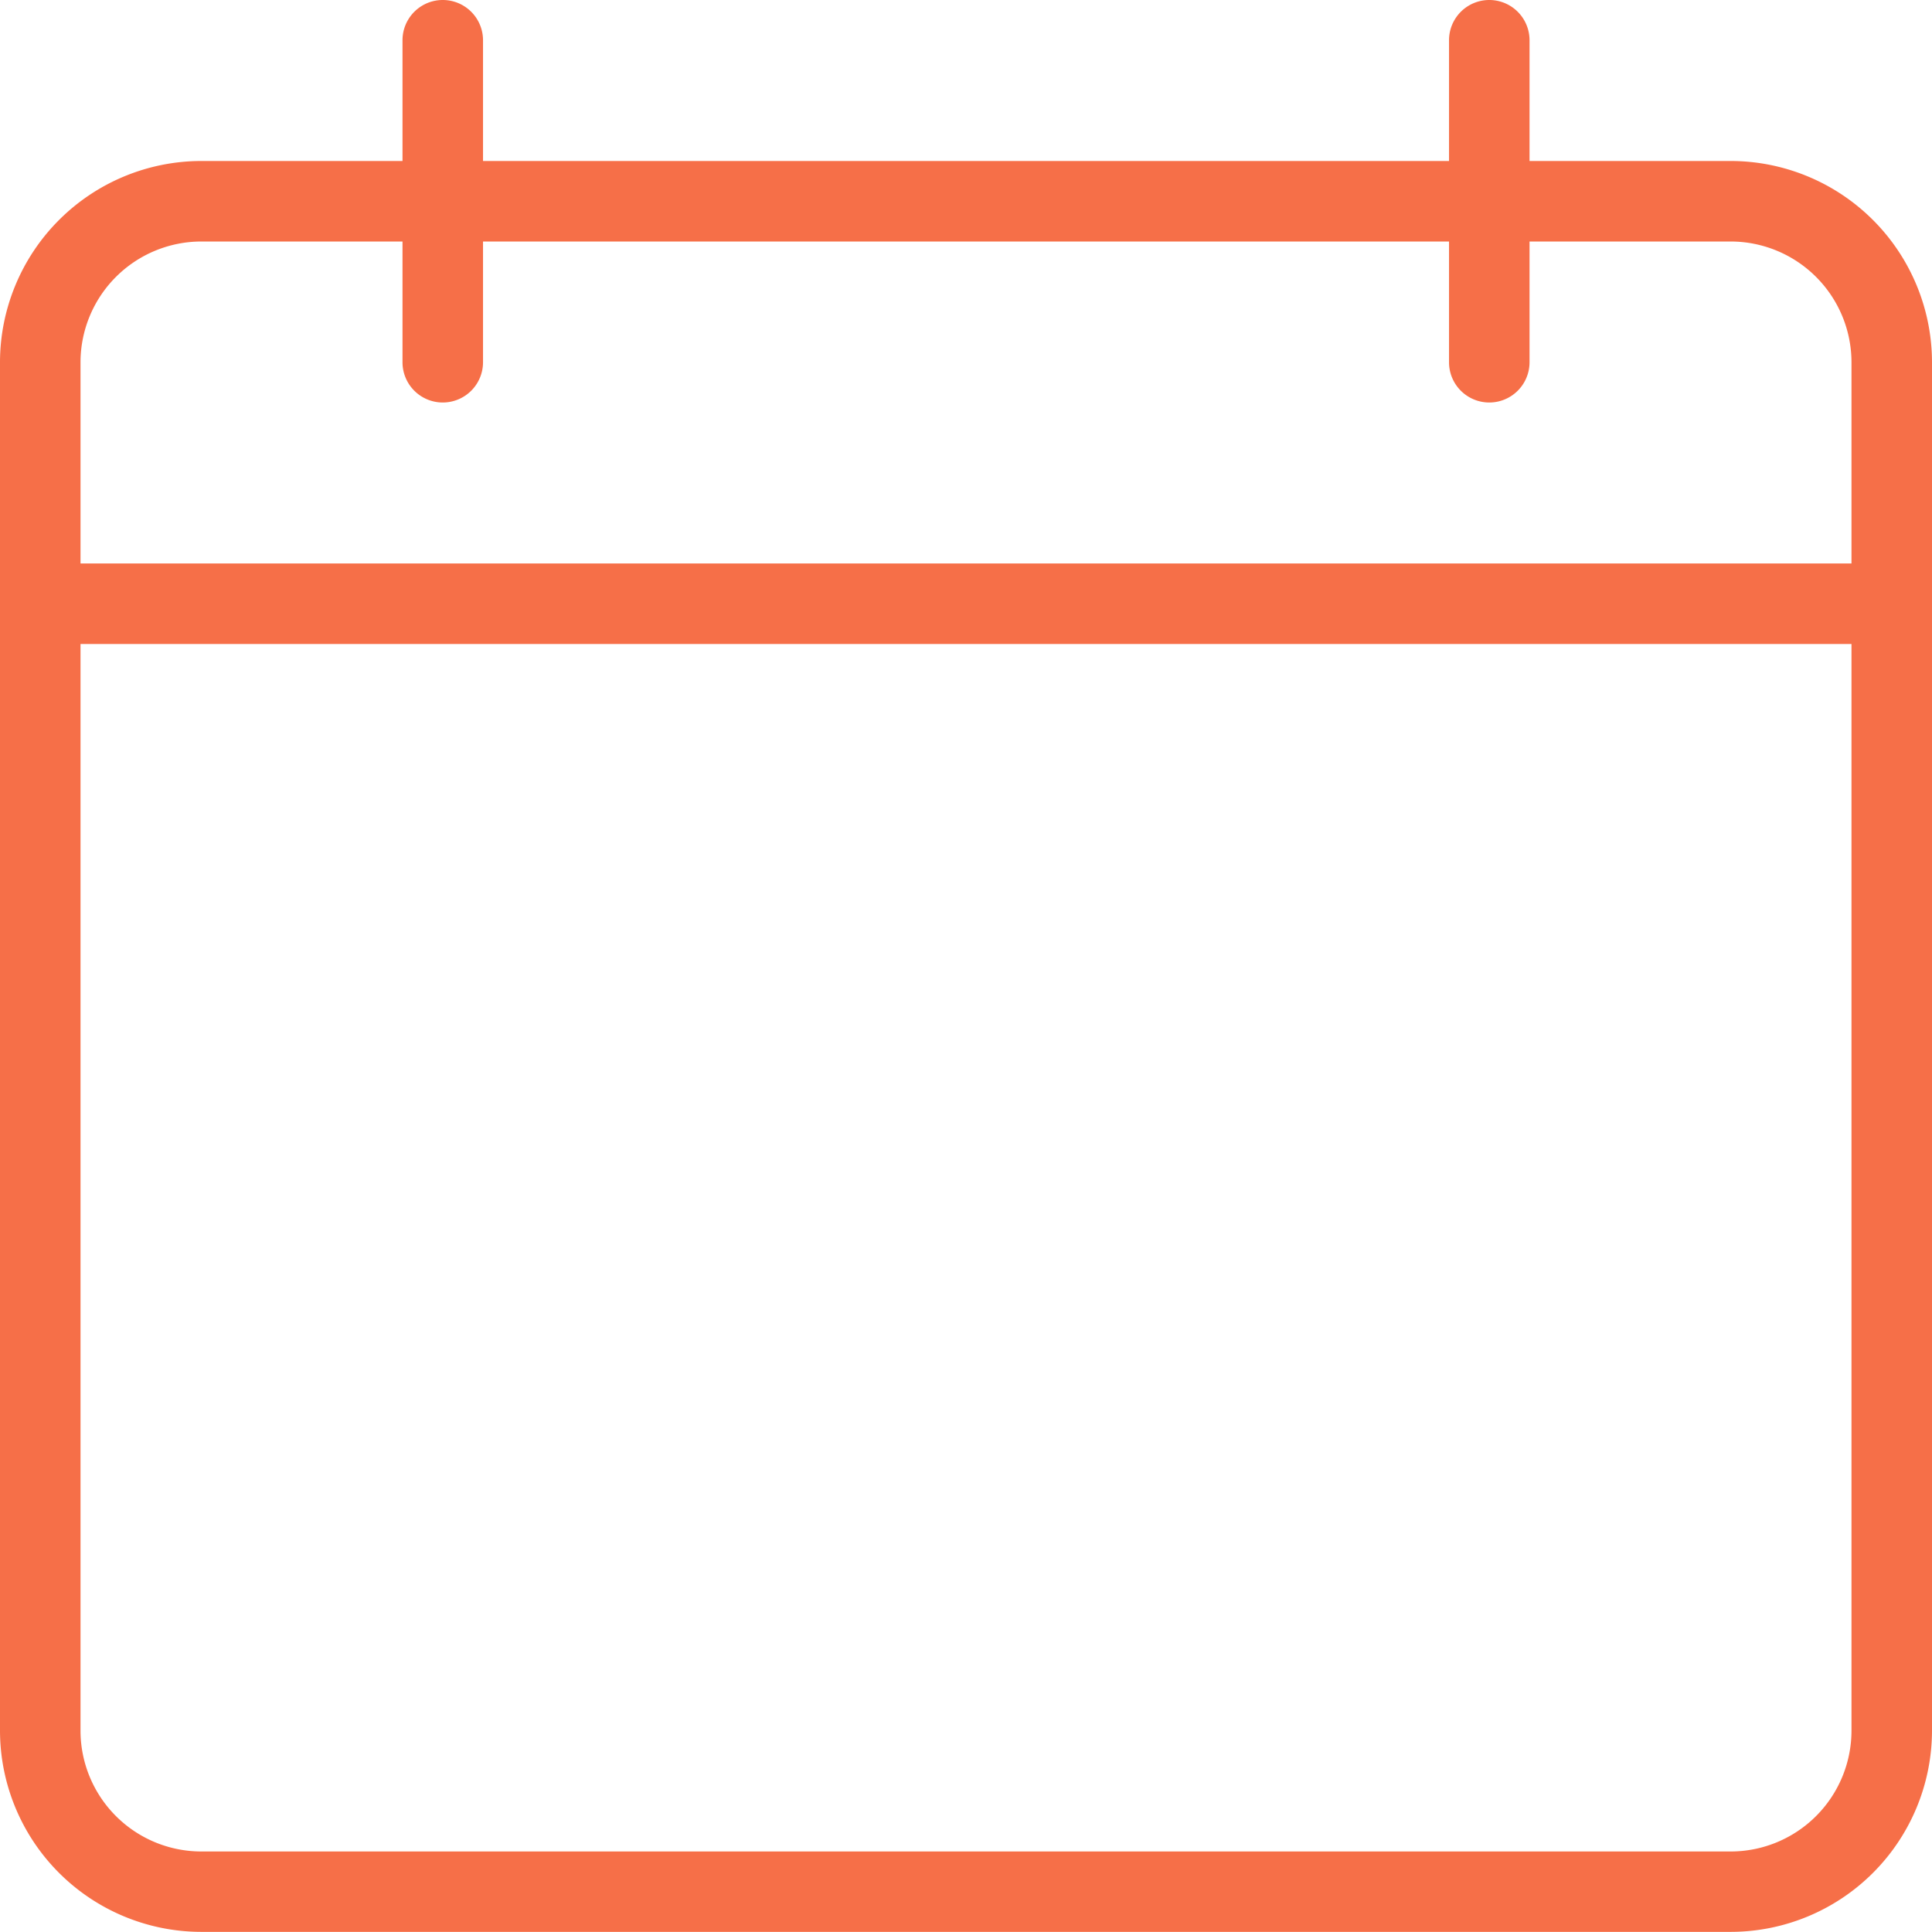<?xml version="1.0" encoding="UTF-8"?> <svg xmlns="http://www.w3.org/2000/svg" viewBox="0 0 46.694 46.694"><defs></defs><g data-name="Groupe 31"><g data-name="Groupe 30"><path fill="#f66f48" d="M41.83 46.691H4.864A4.87 4.87 0 010 41.83V8.755a4.87 4.87 0 014.864-4.864H41.83a4.87 4.87 0 014.864 4.864V41.83a4.87 4.87 0 01-4.864 4.861zM4.864 5.837a2.922 2.922 0 00-2.918 2.918V41.83a2.922 2.922 0 002.918 2.918H41.83a2.922 2.922 0 002.918-2.918V8.755a2.922 2.922 0 00-2.918-2.918z" data-name="Tracé 22"></path></g></g><g data-name="Groupe 33"><g data-name="Groupe 32"><path fill="#f66f48" d="M45.722 15.565H.973a.973.973 0 010-1.946h44.749a.973.973 0 110 1.946z" data-name="Tracé 23"></path></g></g><g data-name="Groupe 35"><g data-name="Groupe 34"><path fill="#f66f48" d="M10.701 9.728a.973.973 0 01-.973-.973V.973a.973.973 0 011.946 0v7.782a.973.973 0 01-.973.973z" data-name="Tracé 24"></path></g></g><g data-name="Groupe 37"><g data-name="Groupe 36"><path fill="#f66f48" d="M35.994 9.728a.973.973 0 01-.973-.973V.973a.973.973 0 011.946 0v7.782a.973.973 0 01-.973.973z" data-name="Tracé 25"></path></g></g></svg> 